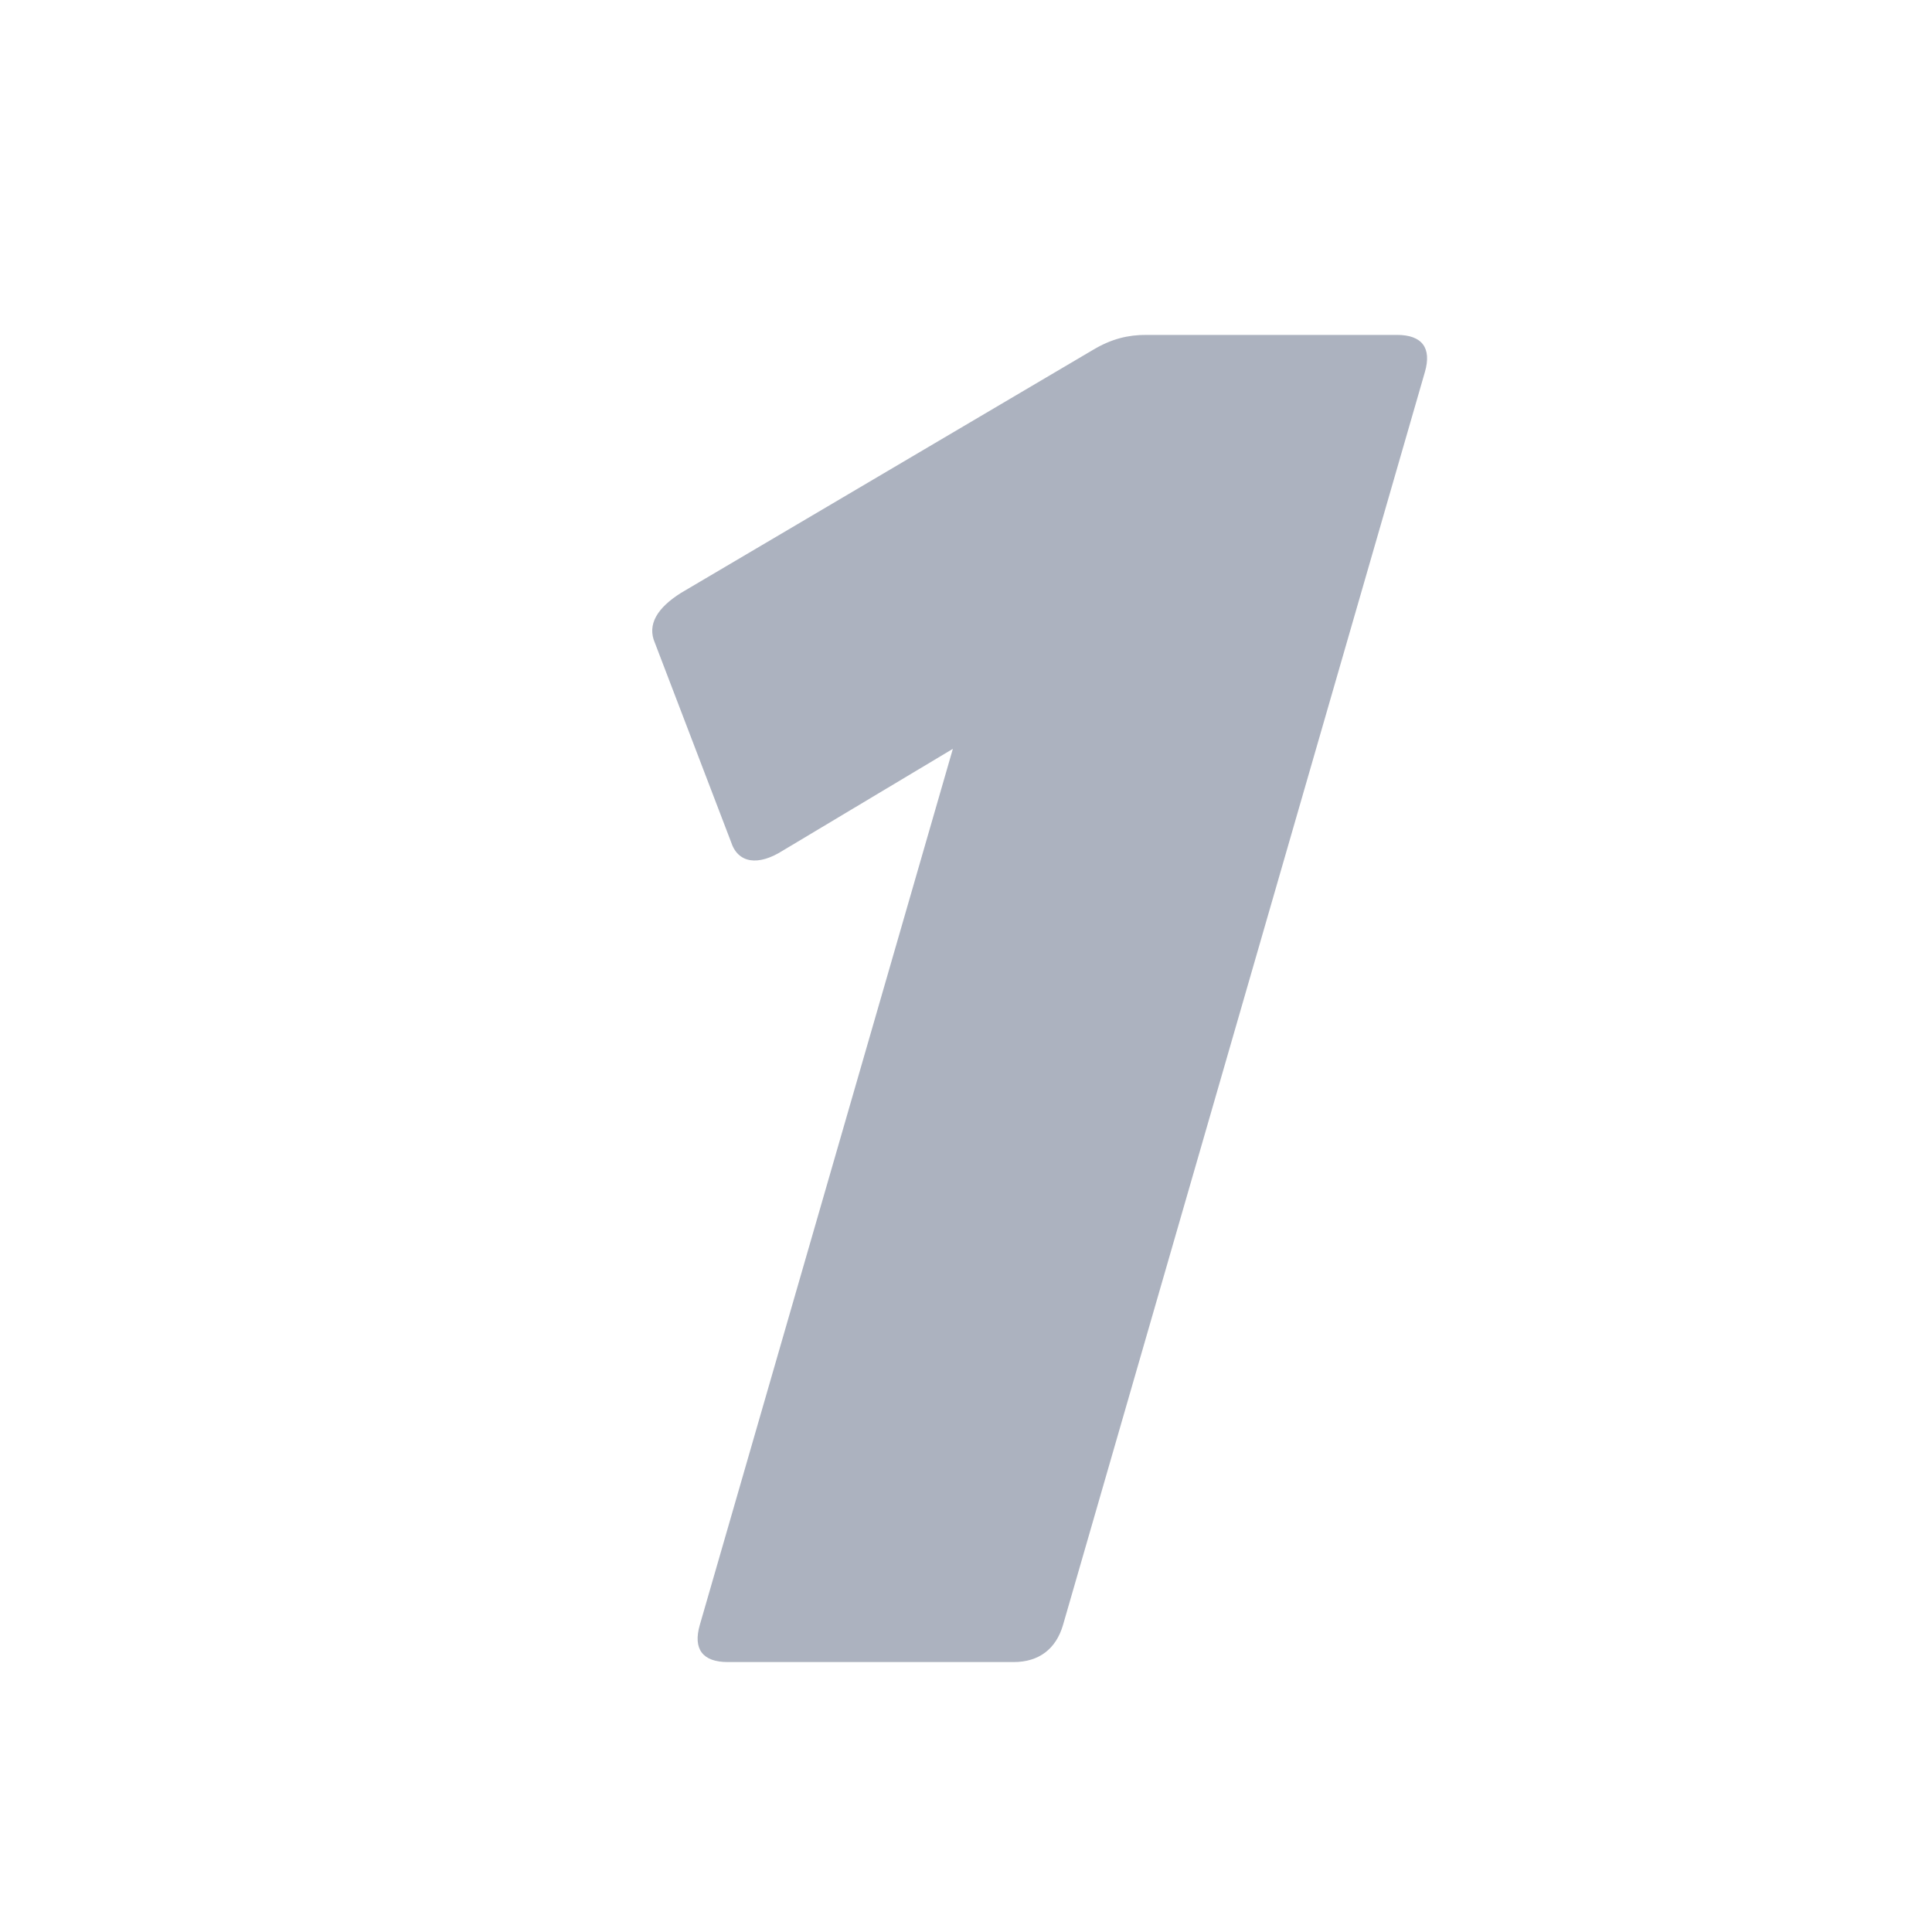 <svg width="40" height="40" viewBox="0 0 40 40" fill="none" xmlns="http://www.w3.org/2000/svg">
<path d="M15.067 34.411C14.547 34.411 14.344 34.142 14.489 33.642L19.728 15.504L16.197 17.617C15.708 17.925 15.279 17.886 15.133 17.425L13.56 13.313C13.391 12.929 13.611 12.583 14.1 12.275L22.634 7.241C23.02 7.011 23.363 6.934 23.723 6.934H28.923C29.443 6.934 29.645 7.203 29.501 7.702L22.009 33.642C21.864 34.142 21.507 34.411 20.987 34.411H15.067Z" fill="#ACB2BF"/>
</svg>
